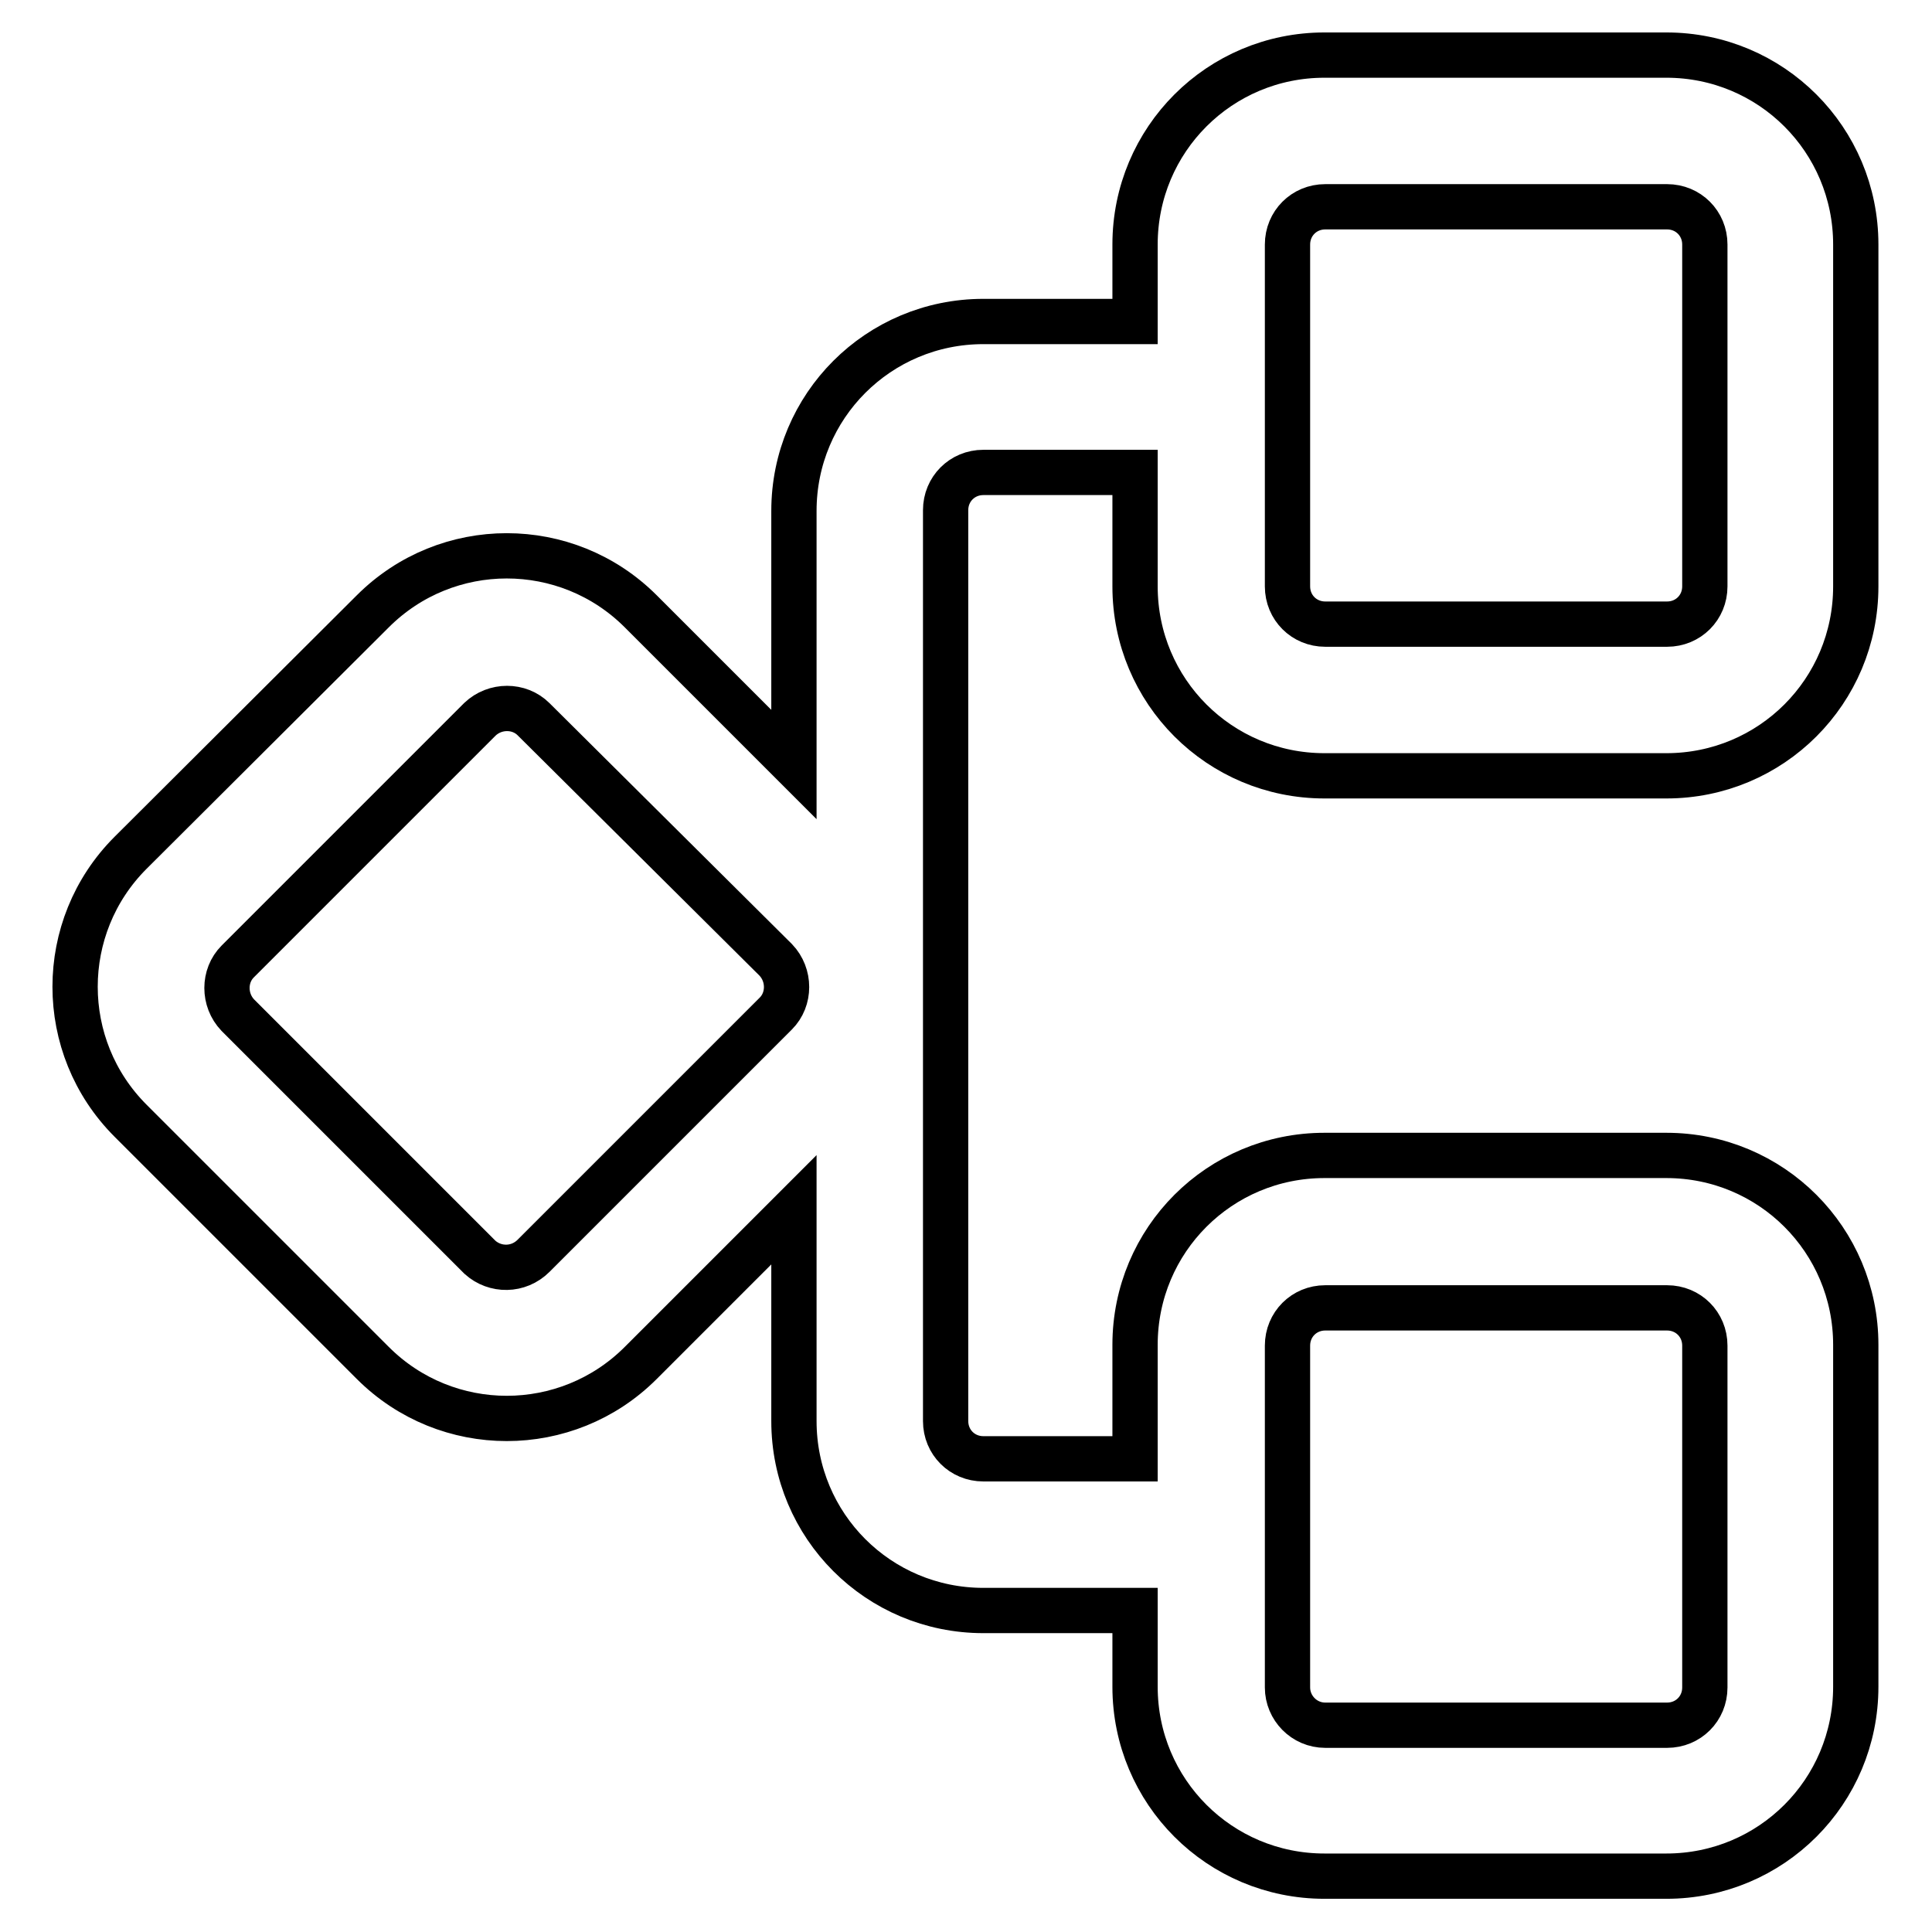 <?xml version="1.0" encoding="utf-8"?>
<!-- Svg Vector Icons : http://www.onlinewebfonts.com/icon -->
<!DOCTYPE svg PUBLIC "-//W3C//DTD SVG 1.1//EN" "http://www.w3.org/Graphics/SVG/1.1/DTD/svg11.dtd">
<svg version="1.1" xmlns="http://www.w3.org/2000/svg" xmlns:xlink="http://www.w3.org/1999/xlink" x="0px" y="0px" viewBox="0 0 256 256" enable-background="new 0 0 256 256" xml:space="preserve">
<g> <path stroke-width="6" fill-opacity="0" stroke="#000000"  d="M105.2,101.3V67.7c0-13.9,11.2-25.1,25.1-25.1c0,0,0,0,0,0h20.1V32.4c0-13.9,11.2-25.1,25.1-25.1h45.3 c13.9,0,25.1,11.2,25.1,25.1v45.3c0,13.9-11.2,25.1-25.1,25.1h-45.3c-13.9,0-25.1-11.2-25.1-25.1V62.6h-20.1c-2.8,0-5,2.2-5,5 c0,0,0,0,0,0v120.7c0,2.8,2.2,5,5,5h20.1v-15.1c0-13.9,11.2-25.1,25.1-25.1h45.3c13.9,0,25.1,11.2,25.1,25.1l0,0v45.3 c0,13.9-11.2,25.1-25.1,25.1h-45.3c-13.9,0-25.1-11.2-25.1-25.1v-10.1h-20.1c-13.9,0-25.1-11.2-25.1-25.1c0,0,0,0,0,0v-28 l-20.3,20.3c-9.8,9.8-25.7,9.8-35.5,0c0,0,0,0,0,0l-32.1-32.1c-9.8-9.8-9.8-25.7,0-35.5c0,0,0,0,0,0L49.4,81 c9.8-9.8,25.7-9.8,35.5,0c0,0,0,0,0,0L105.2,101.3z M175.6,228.6h45.3c2.8,0,5-2.2,5-5v-45.3c0-2.8-2.2-5-5-5h-45.3 c-2.8,0-5,2.2-5,5v45.3C170.6,226.3,172.8,228.6,175.6,228.6z M175.6,82.7h45.3c2.8,0,5-2.2,5-5V32.4c0-2.8-2.2-5-5-5h-45.3 c-2.8,0-5,2.2-5,5v45.3C170.6,80.5,172.8,82.7,175.6,82.7z M70.7,166.4l32.1-32.1c1.9-1.9,1.9-5.1,0-7.1L70.7,95.3 c-1.9-1.9-5.1-1.9-7.1,0c0,0,0,0,0,0l-32.1,32.1c-1.9,1.9-1.9,5.1,0,7.1l32.1,32.1C65.6,168.4,68.7,168.4,70.7,166.4 C70.7,166.4,70.7,166.4,70.7,166.4L70.7,166.4z"/></g>
</svg>